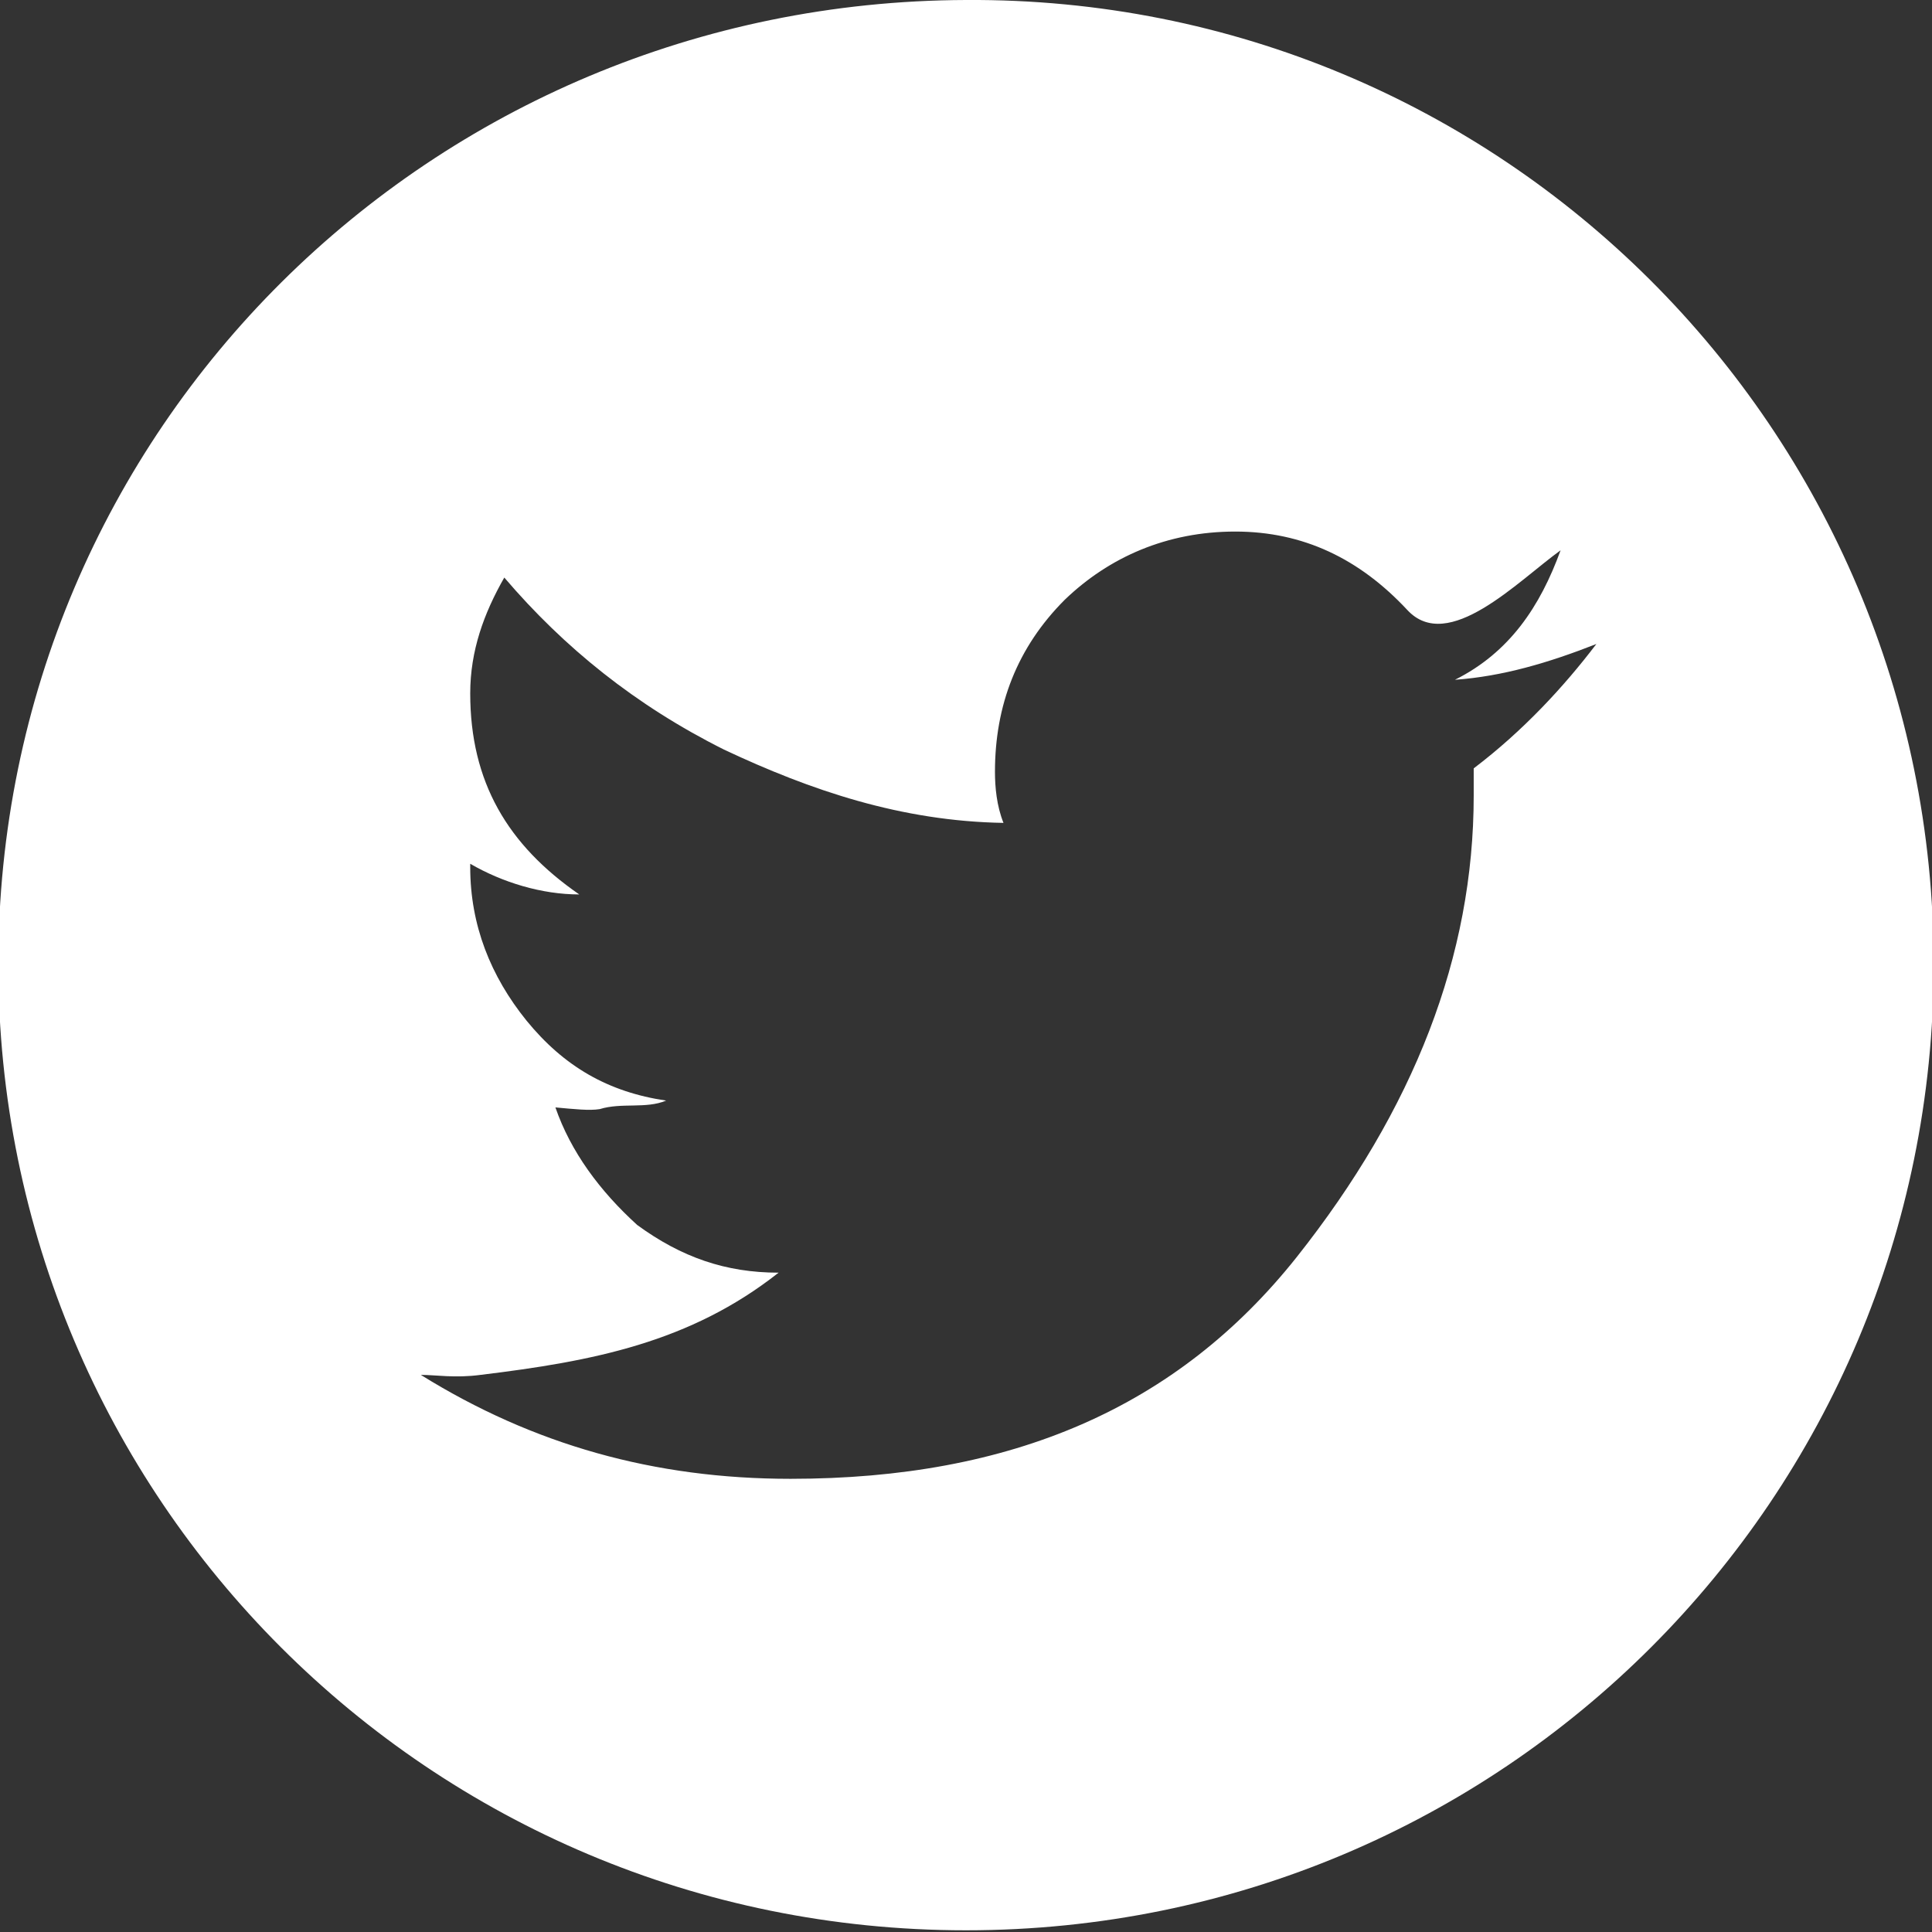 <?xml version="1.0" encoding="utf-8"?>
<!-- Generator: Adobe Illustrator 19.2.0, SVG Export Plug-In . SVG Version: 6.00 Build 0)  -->
<svg version="1.1" id="Layer_1" xmlns="http://www.w3.org/2000/svg" xmlns:xlink="http://www.w3.org/1999/xlink" x="0px" y="0px"
	 viewBox="0 0 113.4 113.4" style="enable-background:new 0 0 113.4 113.4;" xml:space="preserve">
<rect x="0" y="0" width="113.4" height="113.4" fill="#333333" stroke="none"/>
<style type="text/css">
	.st0{fill:#FFFFFF;}
</style>
<path class="st0" d="M56.7,0c31.4-0.2,56.8,25.2,56.8,56.6c0,31.3-25.3,56.7-56.8,56.7S-0.1,87.9-0.1,56.6
	C-0.1,25.2,25.3,0.1,56.7,0z M93.7,37.8c-2.8,1.1-5.5,1.9-8.3,2.1c3.2-1.6,5-4.3,6.2-7.6c-2.5,1.8-6.6,6.1-9,3.5
	c-2.8-3-6.1-4.6-10.1-4.6c-4,0-7.4,1.5-10,4c-2.8,2.8-4.1,6.2-4.1,10.1c0,0.9,0.1,2,0.5,3c-6-0.1-11.3-1.9-16.4-4.3
	c-5.2-2.6-9.4-6-12.9-10.1c-1.2,2.1-2,4.3-2,6.8c0,5.2,2.2,8.9,6.4,11.8c-2.2,0-4.5-0.7-6.4-1.8c0,0.2,0,0.2,0,0.2
	c0,3.4,1.2,6.4,3.3,9c2.2,2.7,4.8,4.2,8.2,4.7c-1.2,0.5-2.6,0.1-3.9,0.5c-0.6,0.1-1.5,0-2.6-0.1c0.9,2.6,2.6,4.9,4.8,6.9
	c2.6,1.9,5.2,2.8,8.3,2.8c-5.2,4.1-10.9,5.2-17.5,6c-1.5,0.2-2.6,0-3.5,0c6.6,4.1,13.7,6.1,21.7,6.1c13,0,22.7-4.2,29.7-13
	c6.9-8.7,10.4-17.7,10.4-27.1c0-0.1,0-0.6,0-0.9c0-0.1,0-0.5,0-0.7C89.4,42.9,91.8,40.3,93.7,37.8z"/>
</svg>
